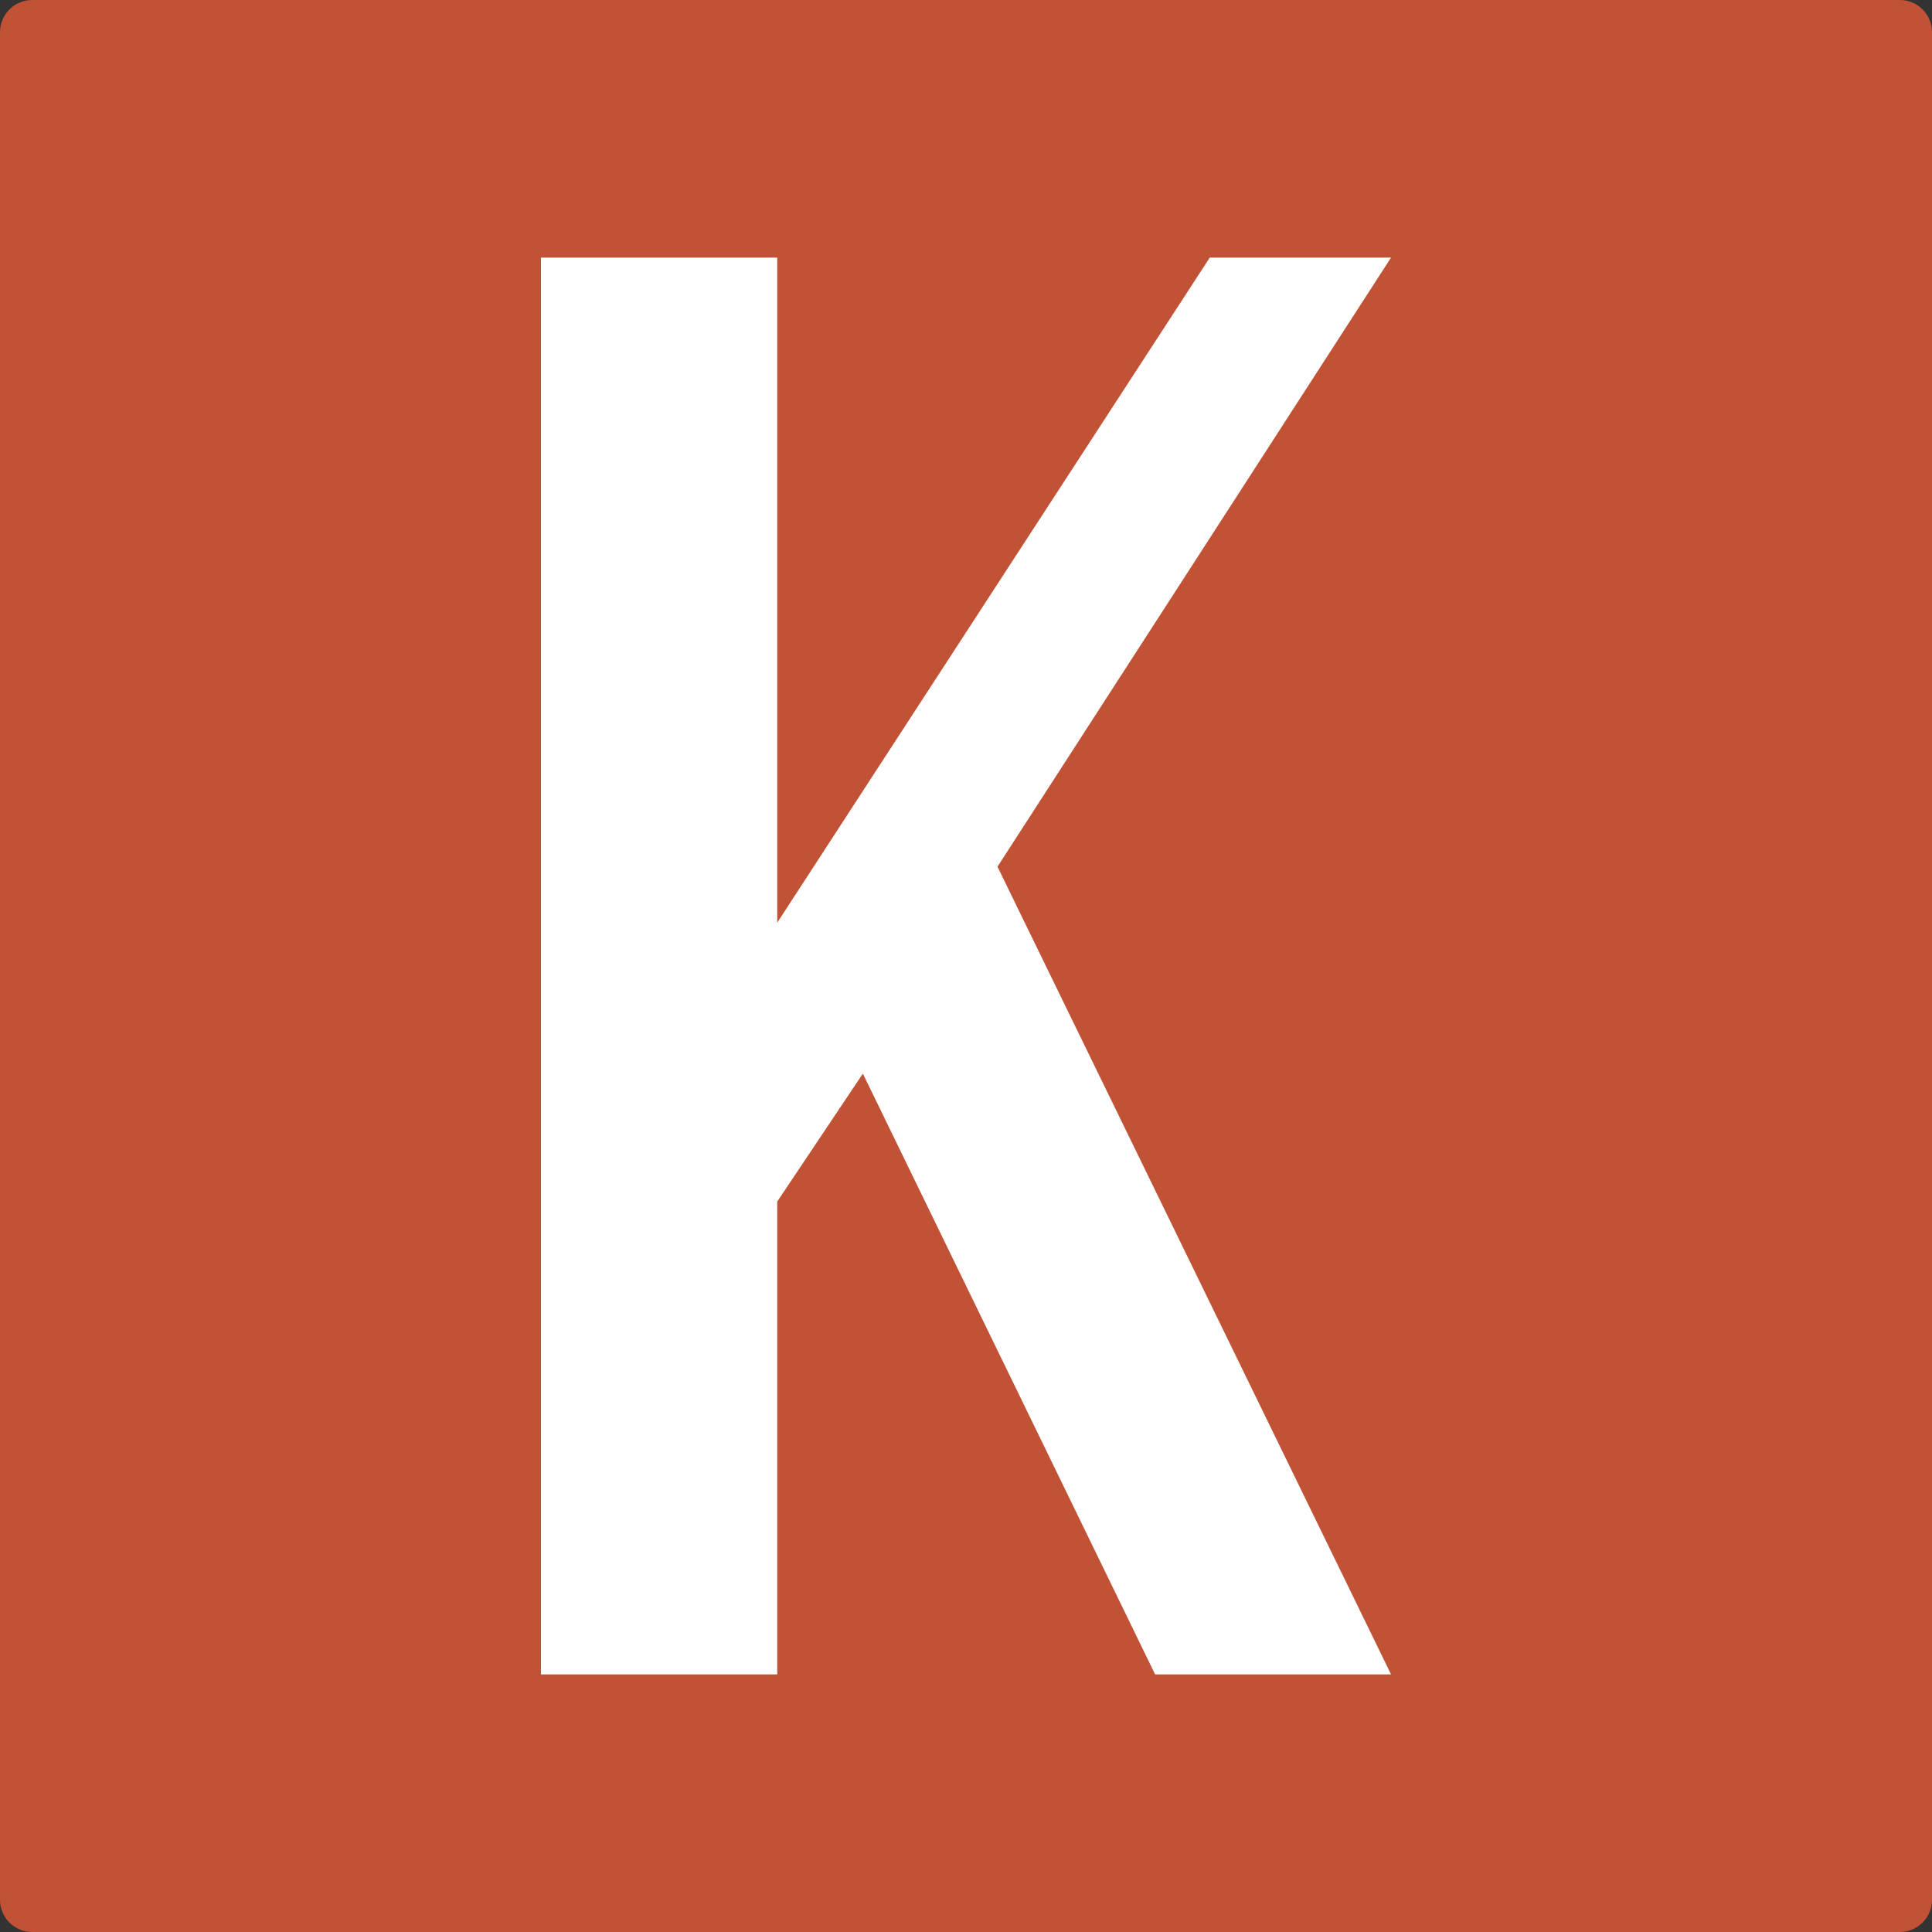 <?xml version="1.0" encoding="UTF-8"?> <svg xmlns="http://www.w3.org/2000/svg" width="300" height="300" viewBox="0 0 300 300" fill="none"><rect x="0" y="0" width="300" height="300" fill="#333333" stroke="none"/><path d="M0 5C0 2.239 2.239 0 5 0H295C297.761 0 300 2.239 300 5V295C300 297.761 297.761 300 295 300H5C2.239 300 0 297.761 0 295V5Z" fill="#C15235"></path><path d="M216 40H187.851L120.687 143.274V40H84V260H120.687V186.58L133.985 166.712L179.365 260H216L154.89 134.581L216 40Z" fill="white"></path></svg> 
